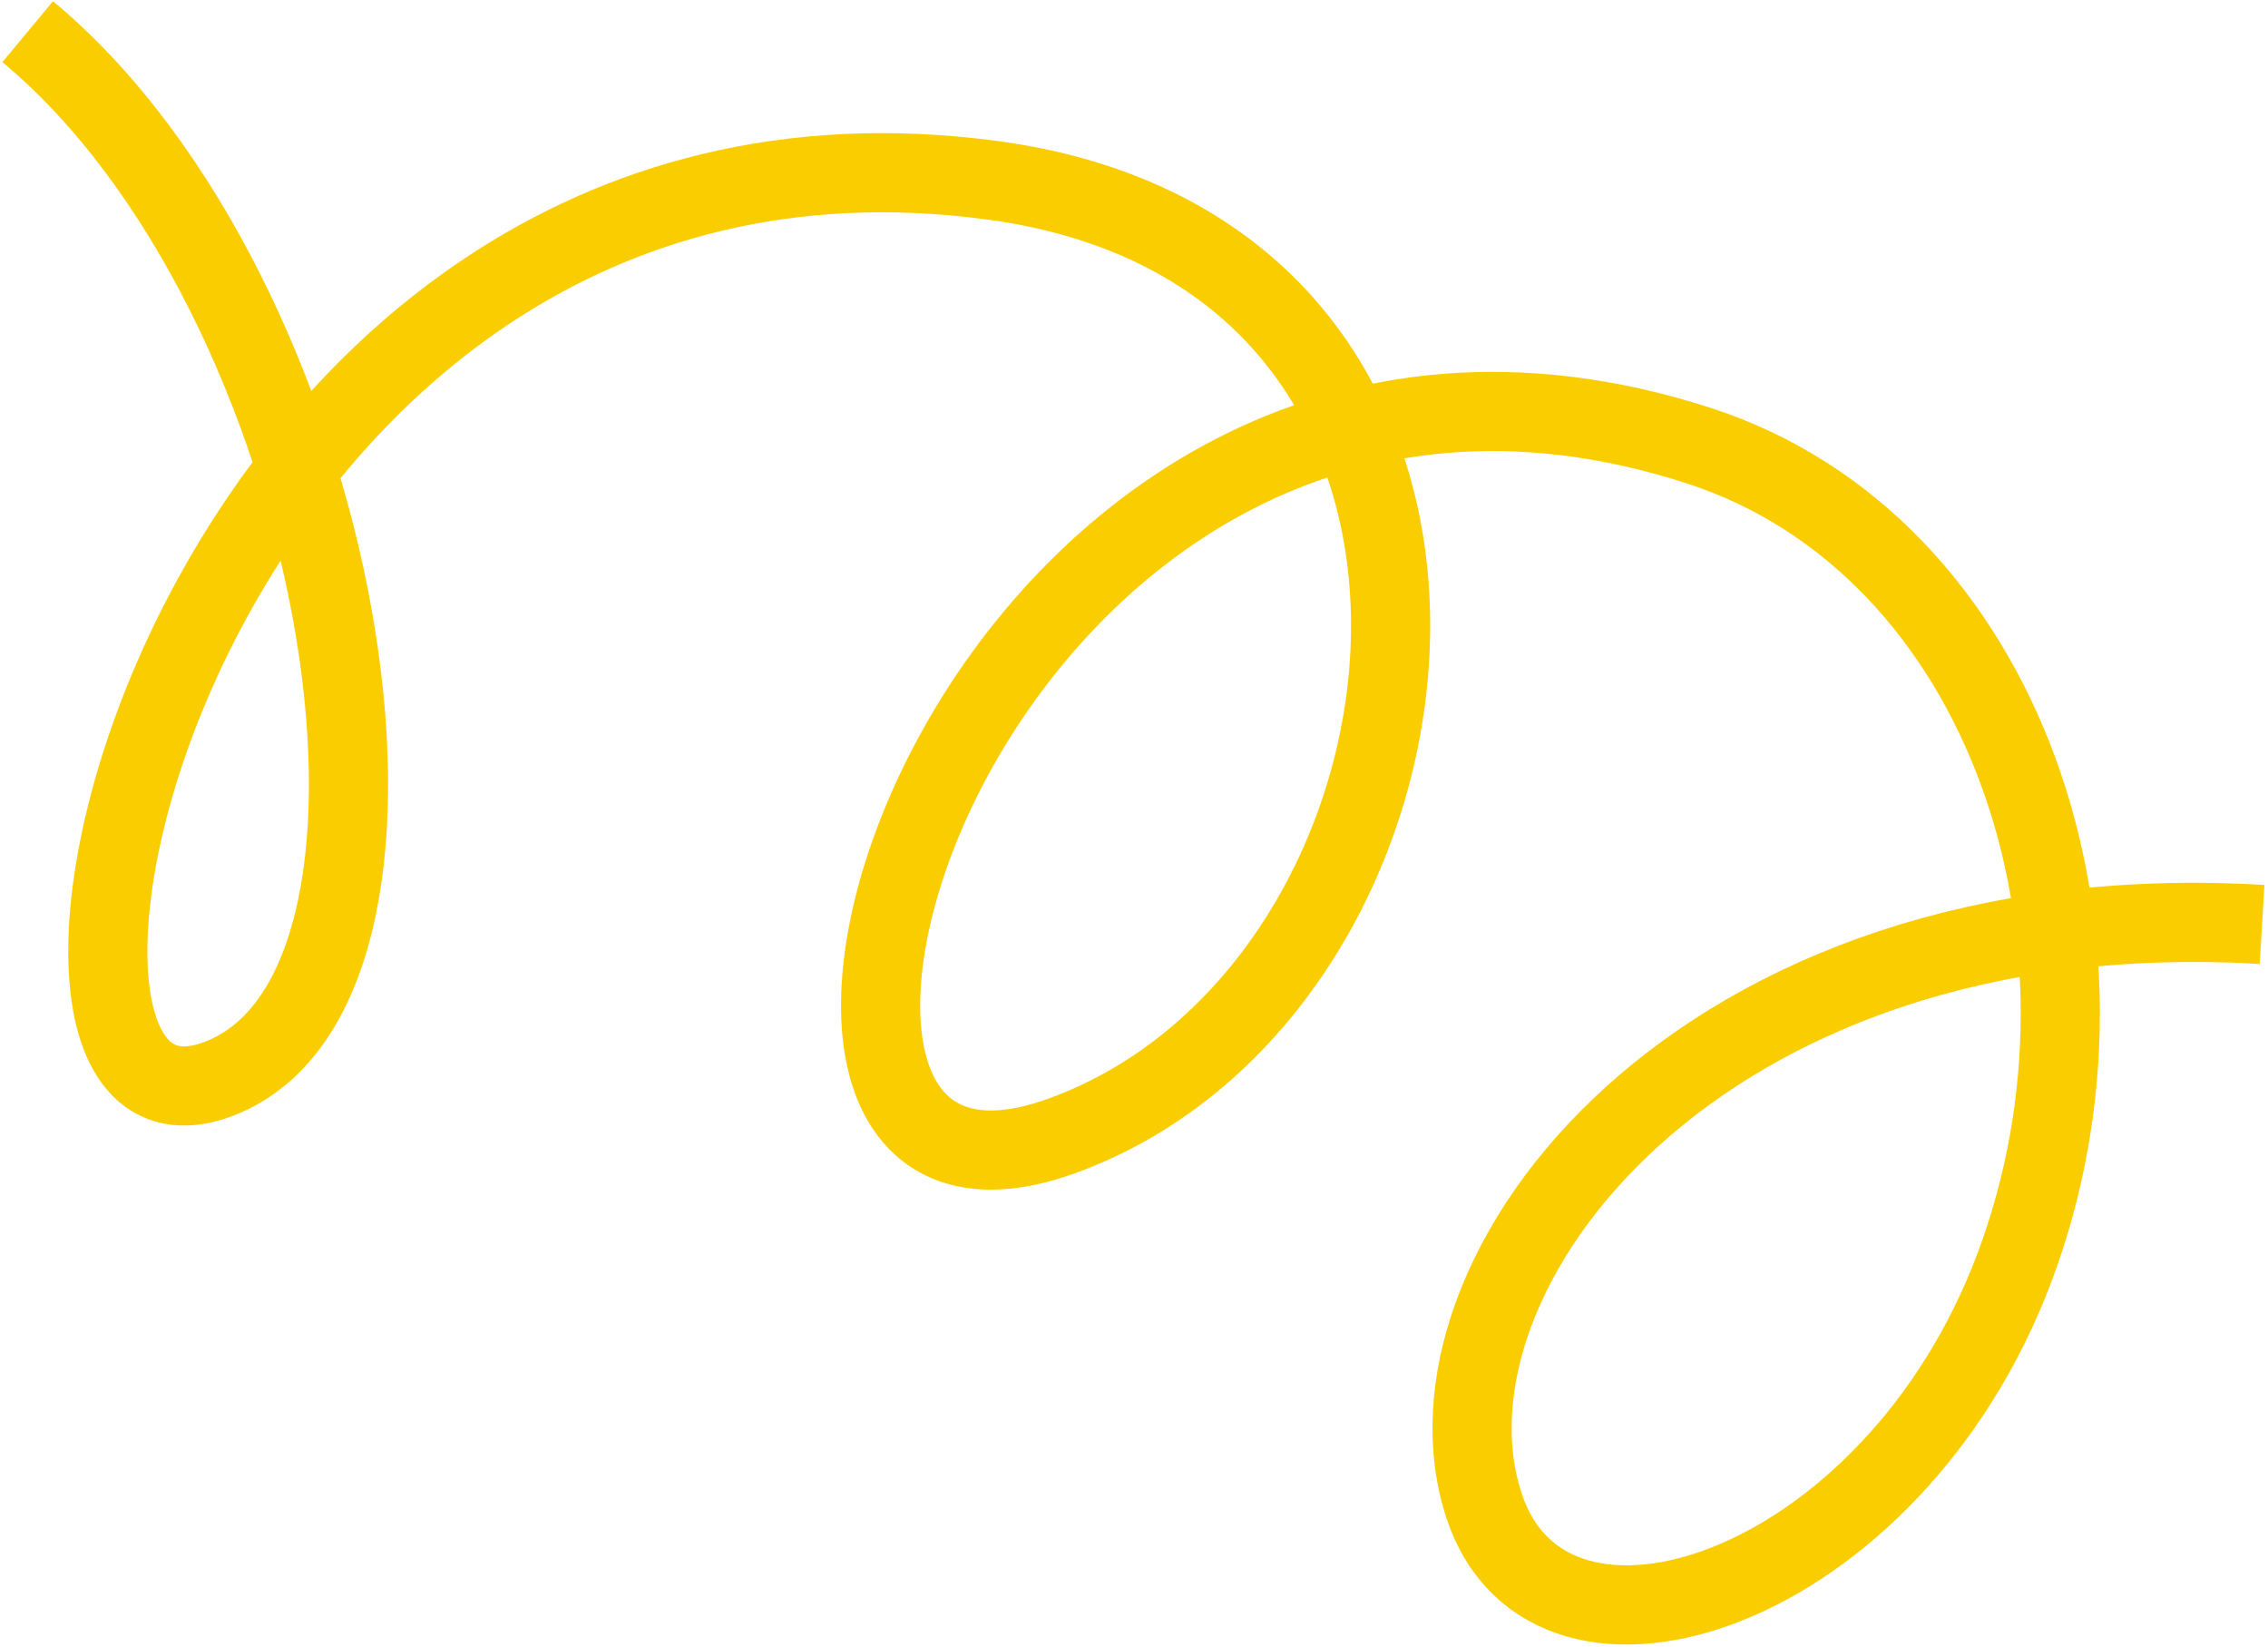 <svg width="573" height="416" viewBox="0 0 573 416" fill="none" xmlns="http://www.w3.org/2000/svg">
<path d="M7 8C87 74.5 115.877 246.847 56.5 272C-15.5 302.5 44 18 250.5 45.5C393.032 64.481 371 250 268 287C165 324 244.5 53 429 112.5C507 137.655 539.938 237.5 509 320C478.062 402.5 391.667 430.5 375 380.5C355.5 322 429 225 571.5 233.5" stroke="#FACD00" stroke-width="20"/>
</svg>

